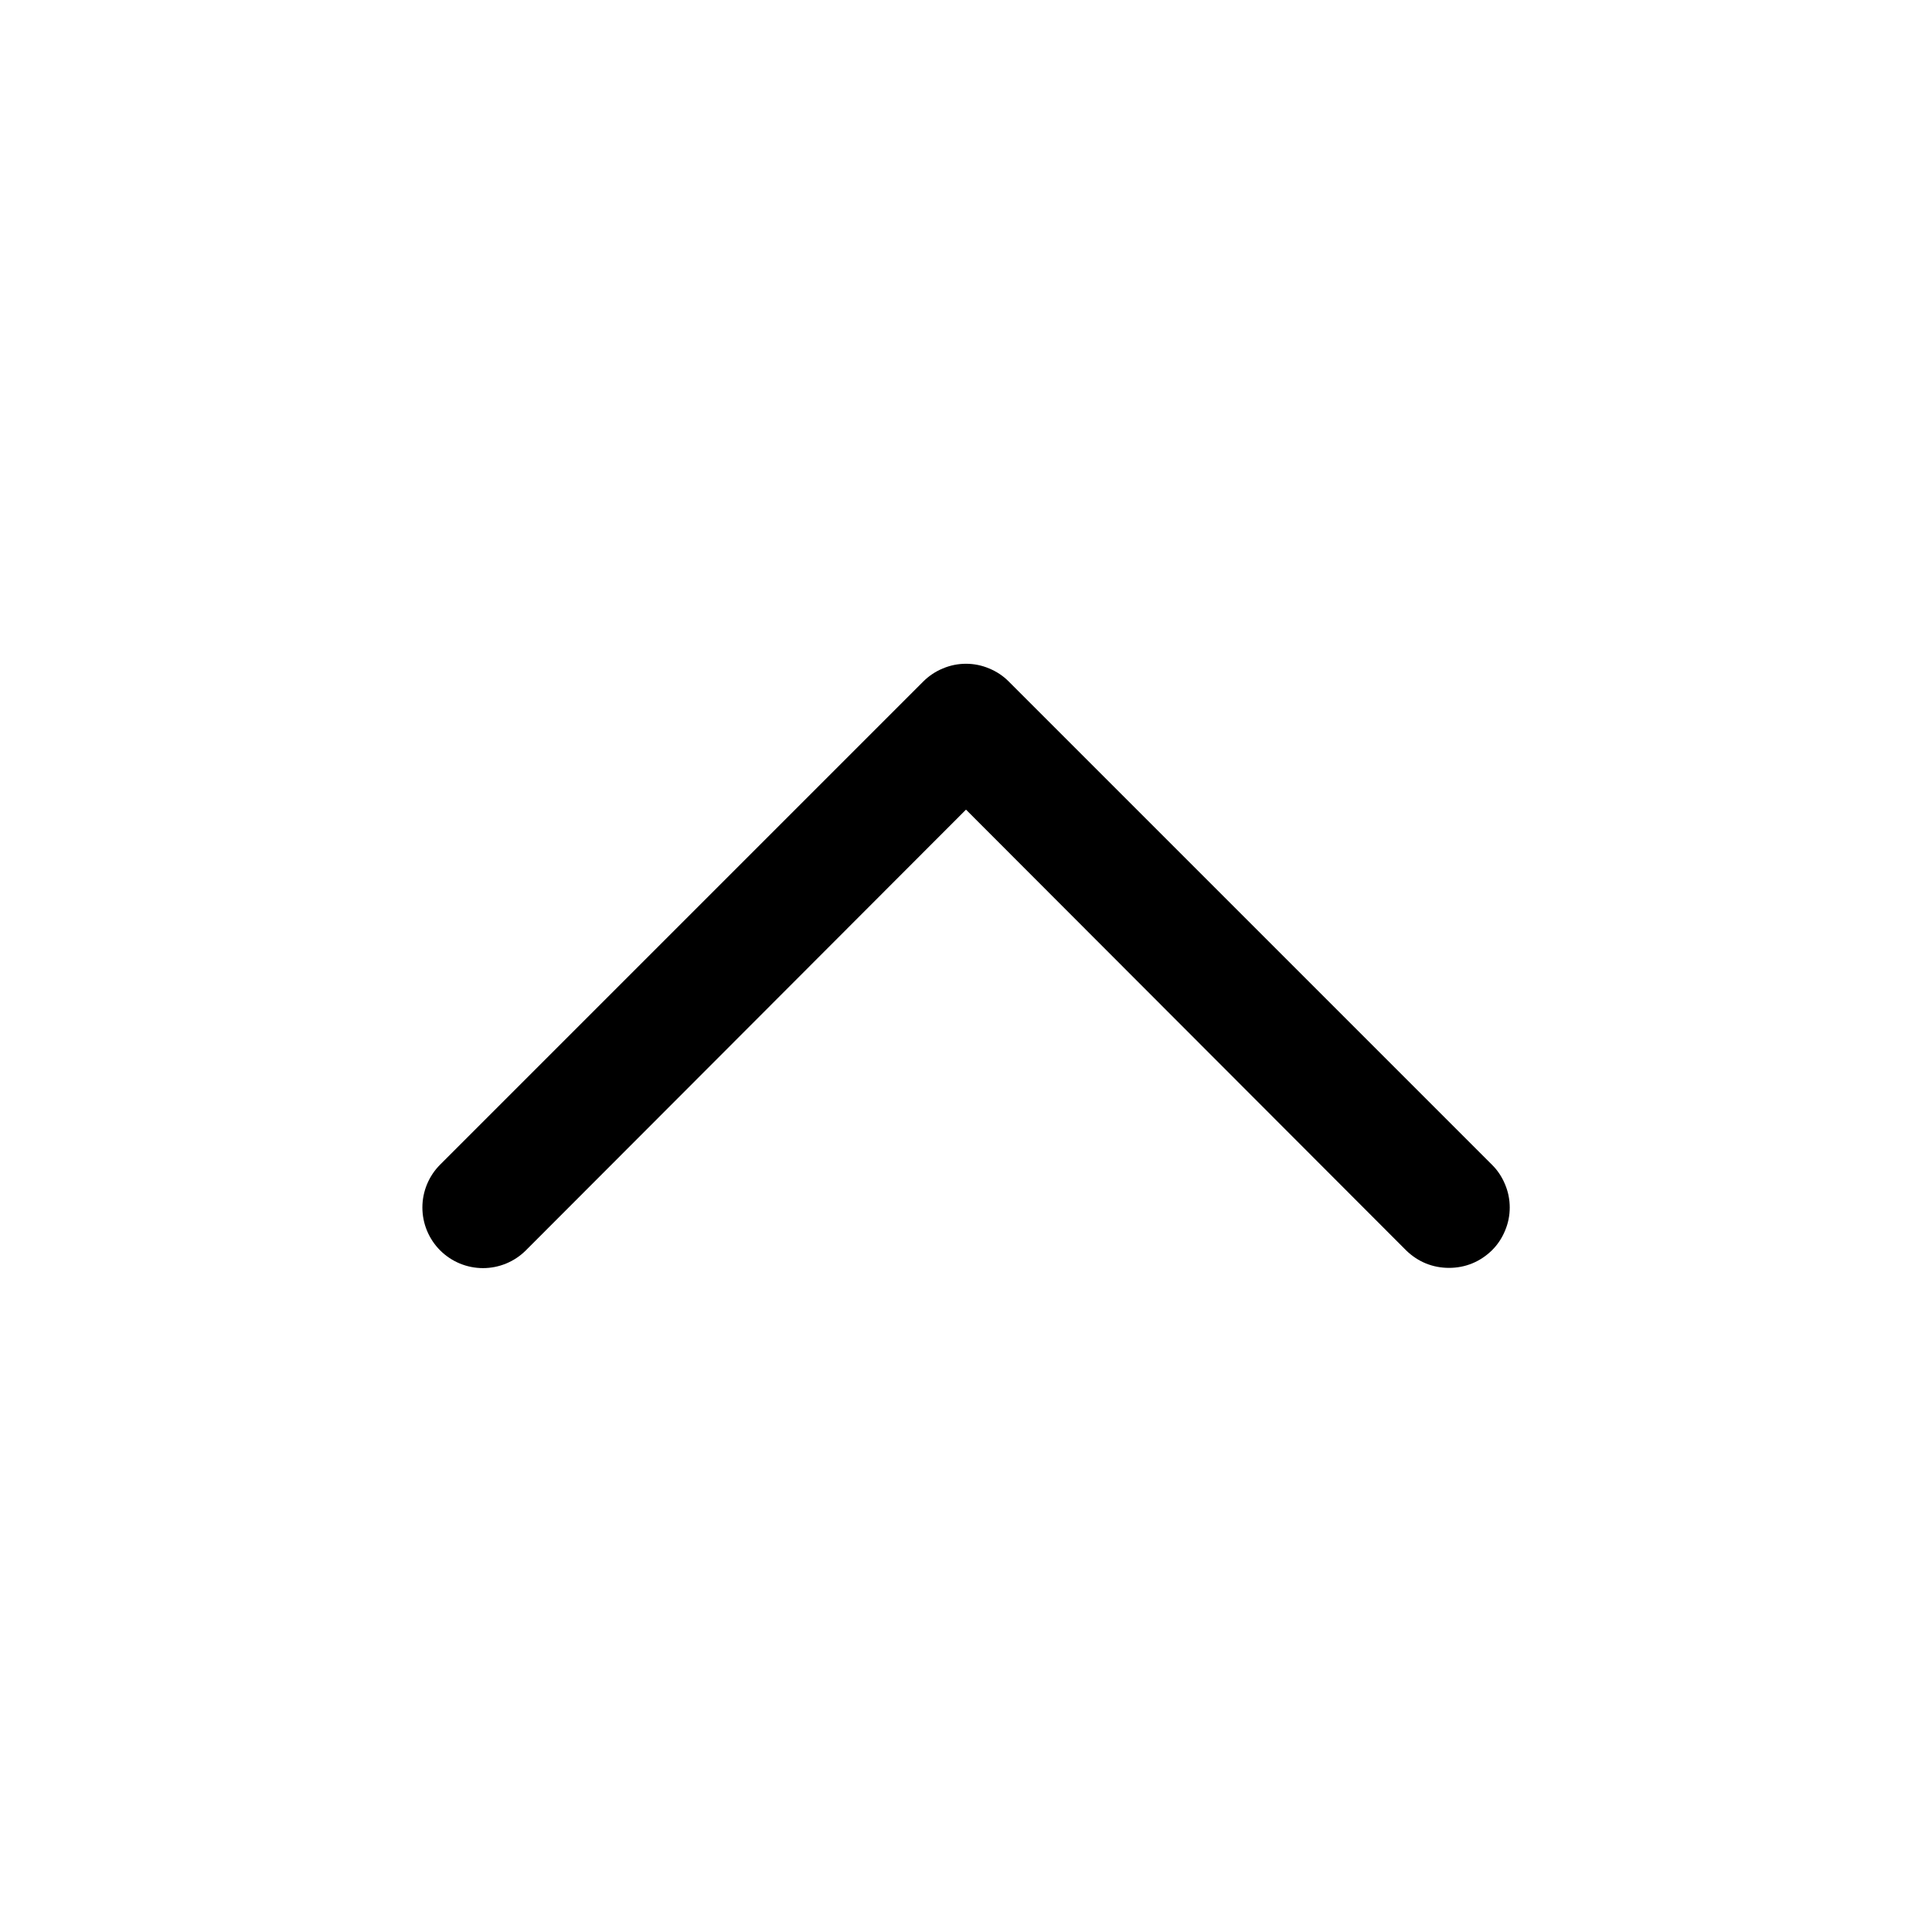 <svg width="16" height="16" viewBox="0 0 16 16" fill="none" xmlns="http://www.w3.org/2000/svg">
<path d="M12 10.5C11.934 10.5 11.869 10.488 11.808 10.463C11.747 10.438 11.692 10.401 11.645 10.355L8 6.705L4.355 10.355C4.261 10.449 4.133 10.502 4 10.502C3.867 10.502 3.739 10.449 3.645 10.355C3.551 10.261 3.498 10.133 3.498 10C3.498 9.867 3.551 9.739 3.645 9.645L7.645 5.645C7.692 5.598 7.747 5.561 7.808 5.536C7.869 5.51 7.934 5.497 8 5.497C8.066 5.497 8.131 5.51 8.192 5.536C8.253 5.561 8.309 5.598 8.355 5.645L12.355 9.645C12.402 9.691 12.439 9.747 12.464 9.808C12.49 9.869 12.503 9.934 12.503 10C12.503 10.066 12.49 10.131 12.464 10.192C12.439 10.253 12.402 10.309 12.355 10.355C12.308 10.401 12.253 10.438 12.192 10.463C12.131 10.488 12.066 10.5 12 10.5Z" fill="black"/>
</svg>
